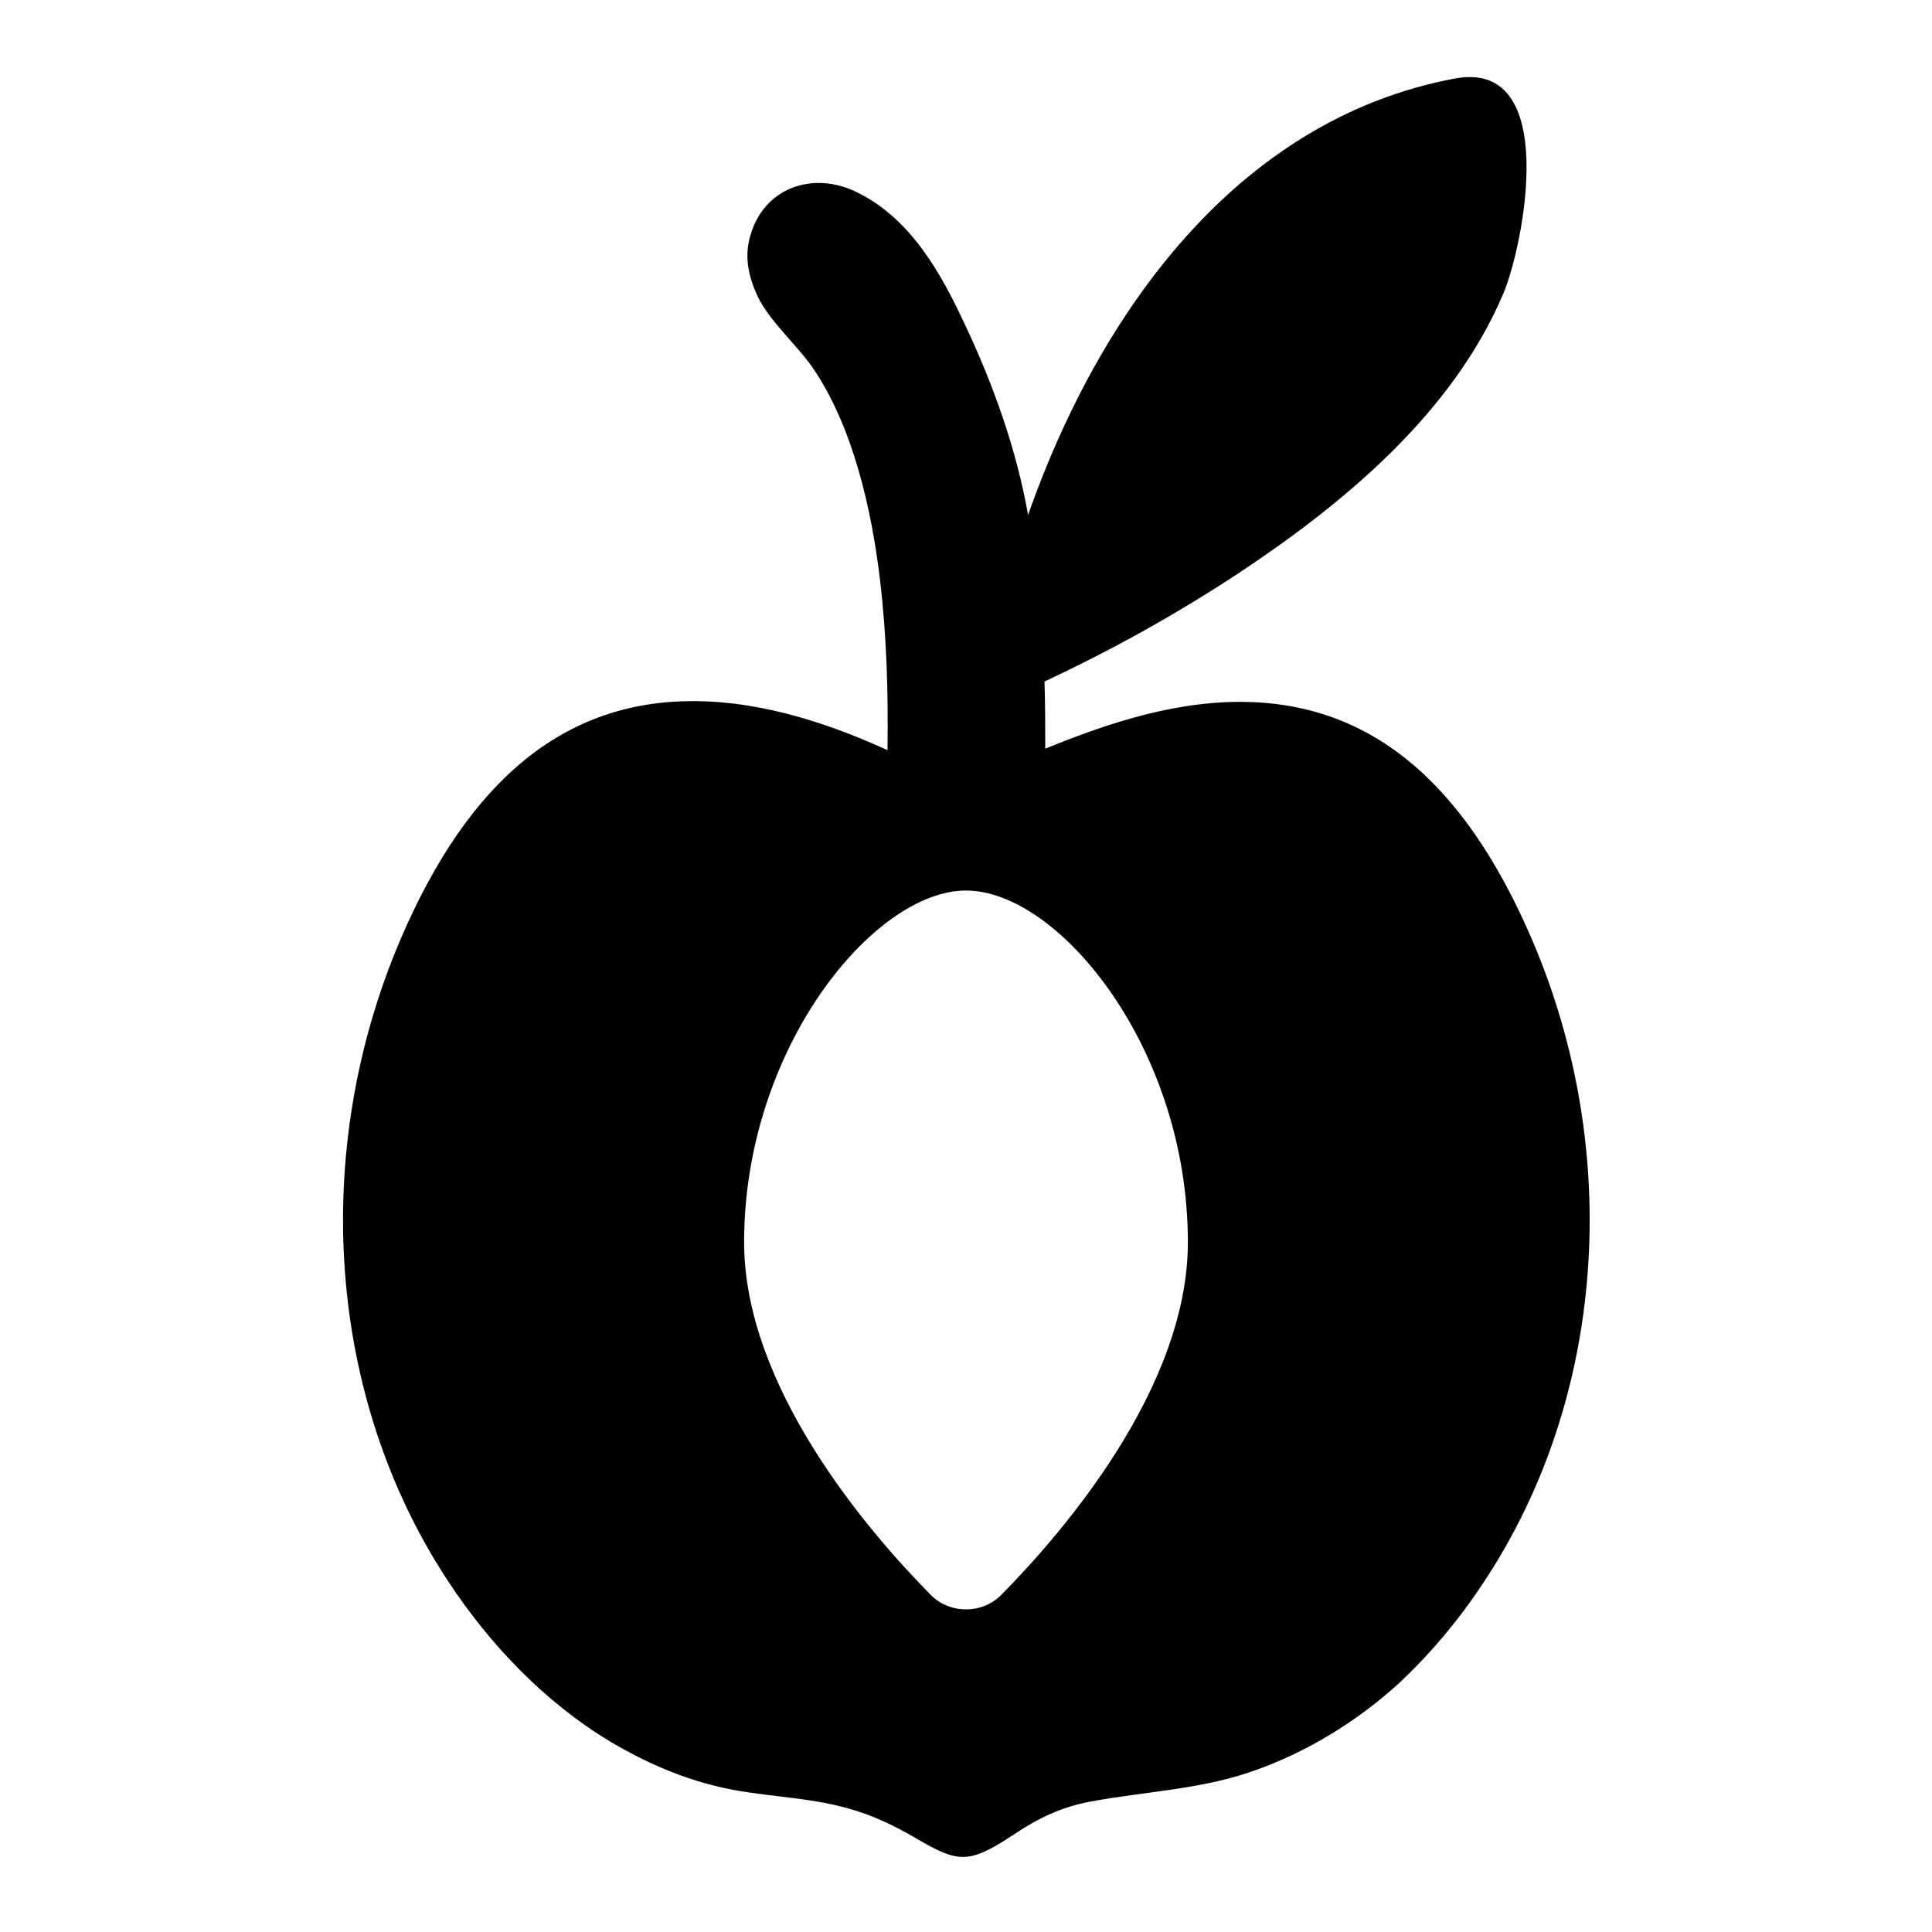 <?xml version="1.0" encoding="utf-8"?>
<!-- Svg Vector Icons : http://www.onlinewebfonts.com/icon -->
<!DOCTYPE svg PUBLIC "-//W3C//DTD SVG 1.1//EN" "http://www.w3.org/Graphics/SVG/1.1/DTD/svg11.dtd">
<svg version="1.1" xmlns="http://www.w3.org/2000/svg" xmlns:xlink="http://www.w3.org/1999/xlink" x="0px" y="0px" viewBox="0 0 256 256" enable-background="new 0 0 256 256" xml:space="preserve">
<g><g><path fill="#000000" d="M91.8,92.9c-16.9,0-29.6,10.3-38.7,31.5c-12.1,28.3-9.7,60.8,6.2,85c5.5,8.4,12.8,16.1,21.6,21.4c4.4,2.6,9.1,4.7,14.1,5.9c5.7,1.4,11.6,1.3,17.3,2.9c3.3,0.9,6.2,2.3,9.1,4c5.5,3.2,6.9,3.5,12.9-0.5c3.3-2.2,6.4-3.7,10.3-4.4c7.6-1.4,15-1.6,22.2-4.3c6.8-2.5,13.1-6.4,18.5-11.3c4.3-4,8.2-8.7,11.4-13.6c16-24.2,18.4-56.8,6.3-85c-9.1-21.2-21.7-31.5-38.7-31.5c-9.8,0-19.1,3.5-25.8,6.2c0-3,0-5.9-0.1-8.9c9-4.2,17.6-9,25.8-14.4c14-9.3,28.3-21.2,35-37c2.7-6.4,7.6-31.1-6.4-28.5c-28.9,5.4-47.2,31.1-56.6,57.9c0,0,0-0.1,0-0.2c-1.5-8.5-4.6-17.2-8.3-25c-3.2-6.9-7.2-14.1-14.3-17.6c-5.8-2.9-12.4-0.7-14.2,5.8c-0.8,2.8-0.2,5.4,1,8c1.7,3.4,5,6.2,7.2,9.3c5.4,7.8,7.9,18.9,9,28.2c0.9,7.5,1.1,15,1,22.6C111,96.4,101.7,92.9,91.8,92.9z M128,118c12.3,0,29.4,20.9,29.4,46.6c0,19.2-16.4,38.3-24.7,46.7c-2.5,2.6-6.9,2.6-9.4,0c-8.3-8.4-24.7-27.5-24.7-46.7C98.6,138.9,115.8,118,128,118z"/></g></g>
</svg>